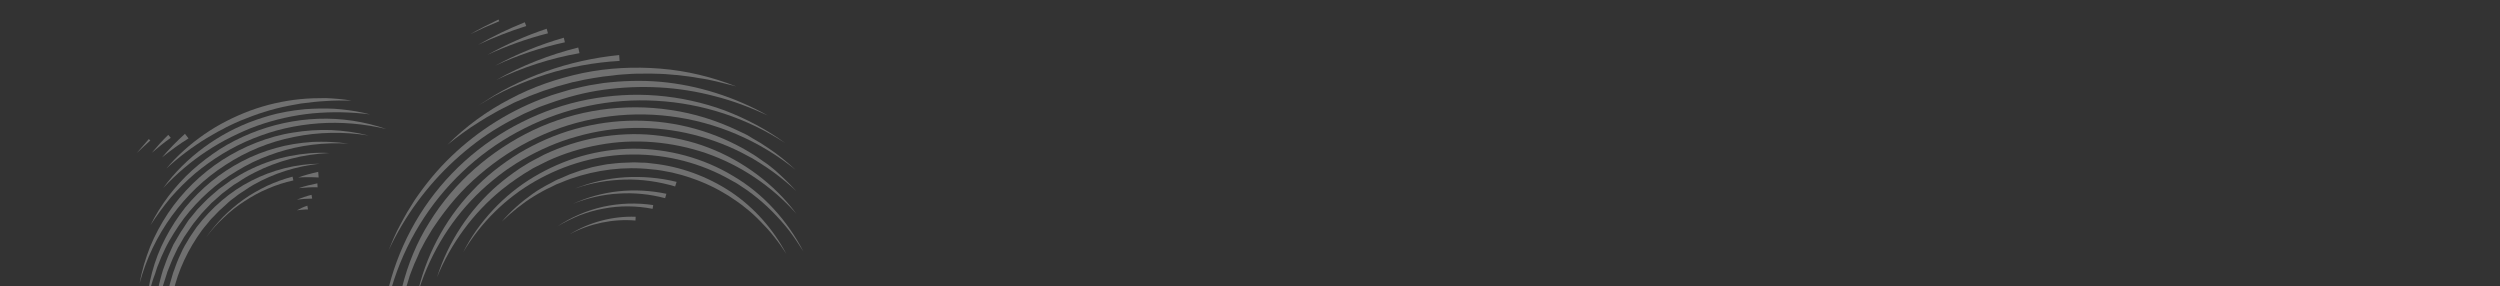 <svg width="1920" height="220" viewBox="0 0 1920 220" fill="none" xmlns="http://www.w3.org/2000/svg">
<rect x="0" y="0" width="1920" height="220" fill="#333333" stroke="none"/>
<mask id="mask0_107_4267" style="mask-type:alpha" maskUnits="userSpaceOnUse" x="0" y="0" width="1920" height="220">
<rect width="1920" height="220" fill="url(#paint0_linear_107_4267)"/>
</mask>
<g mask="url(#mask0_107_4267)">
<g opacity="0.3">
<path d="M361.16 26.233C368.218 22.221 375.436 18.53 382.814 15L383.456 16.284C375.917 19.333 368.378 22.702 361.16 26.233Z" fill="url(#paint1_linear_107_4267)"/>
<path d="M404.148 19.974C391.476 23.986 379.125 28.8 367.095 34.416C378.644 27.837 390.674 22.06 403.025 17.086L404.148 19.974Z" fill="url(#paint2_linear_107_4267)"/>
<path d="M420.829 25.591C404.949 29.602 389.23 35.219 374.313 42.119C388.749 34.095 403.987 27.356 419.867 22.061L420.829 25.591Z" fill="url(#paint3_linear_107_4267)"/>
<path d="M433.822 32.491C415.376 36.502 397.411 42.44 380.248 50.463C396.93 41.477 414.574 34.256 433.02 28.96L433.822 32.491Z" fill="url(#paint4_linear_107_4267)"/>
<path d="M445.05 40.835C423.075 44.686 401.581 51.586 381.21 61.374C400.779 50.302 422.112 41.958 444.087 36.502L445.05 40.835Z" fill="url(#paint5_linear_107_4267)"/>
<path d="M367.416 80.951C371.426 78.384 375.596 75.816 379.606 73.249C383.777 70.842 387.947 68.435 392.278 66.349C400.94 62.016 409.762 58.165 418.904 54.956C437.19 48.377 456.278 44.205 475.526 42.279L475.846 46.772C456.759 47.895 437.832 51.265 419.546 57.042C410.403 59.93 401.421 63.461 392.599 67.312C388.268 69.237 383.937 71.484 379.606 73.73C375.757 75.977 371.586 78.544 367.416 80.951Z" fill="url(#paint6_linear_107_4267)"/>
<path d="M565.35 66.349C555.726 63.942 546.262 61.214 536.478 59.93C531.666 58.967 526.854 58.486 521.881 57.844C520.598 57.684 519.475 57.523 518.192 57.523L514.503 57.202C512.097 57.042 509.691 56.721 507.124 56.721C502.312 56.56 497.34 56.4 492.528 56.56C490.122 56.56 487.716 56.56 485.15 56.721L477.771 57.202L474.082 57.523L470.393 58.005L463.175 58.807C460.769 59.128 458.363 59.609 455.957 59.93C453.551 60.412 451.145 60.733 448.739 61.214L441.521 62.819L439.756 63.139L437.992 63.621L434.463 64.584C432.057 65.226 429.812 65.867 427.406 66.509L420.508 68.756L416.98 69.879L413.611 71.163L406.714 73.73C404.468 74.693 402.223 75.656 399.977 76.619L396.609 78.063C395.486 78.544 394.363 79.026 393.24 79.667C388.91 81.914 384.418 84 380.248 86.407C375.917 88.814 371.747 91.221 367.576 93.949C363.406 96.516 359.396 99.244 355.386 102.133C351.376 105.021 347.526 108.07 343.677 111.119C357.632 97.158 373.832 85.284 391.476 76.137C409.12 66.67 428.047 60.251 447.616 56.079C467.185 52.067 487.235 51.105 507.124 52.709C527.495 54.314 546.904 59.128 565.35 66.349Z" fill="url(#paint7_linear_107_4267)"/>
<path d="M589.57 88.653C576.417 82.556 562.943 77.421 548.989 73.891C535.034 70.2 520.919 67.953 506.483 67.151C492.207 66.349 477.771 66.991 463.656 68.916C449.541 70.842 435.586 74.532 422.112 79.346L417.14 81.112C415.536 81.753 413.771 82.235 412.167 83.037L402.383 87.37C395.967 90.579 389.551 93.788 383.456 97.479C371.105 104.7 359.717 113.525 349.13 123.153C327.957 142.57 310.634 166.158 298.444 192.314C301.171 185.574 303.897 178.835 307.426 172.577C309.03 169.367 310.955 166.158 312.719 162.949C313.682 161.344 314.644 159.9 315.607 158.295C316.569 156.691 317.531 155.246 318.494 153.642C326.674 141.607 335.977 130.214 346.564 120.105C367.576 99.886 393.08 84 420.669 74.212C422.433 73.57 424.037 72.928 425.801 72.446L431.095 70.842C434.623 69.879 438.152 68.595 441.681 67.953C445.21 67.151 448.739 66.188 452.428 65.546L463.335 63.781C477.931 62.016 492.528 61.535 507.124 62.819C535.996 65.386 564.387 74.532 589.57 88.653Z" fill="url(#paint8_linear_107_4267)"/>
<path d="M603.204 109.995C573.69 90.579 539.204 79.347 504.237 77.421C469.27 75.335 434.142 82.716 403.025 98.442C371.747 114.007 344.96 137.916 325.712 167.121C306.464 196.326 294.915 230.665 292.83 265.967C292.83 248.316 295.557 230.665 300.529 213.495C305.502 196.486 312.88 180.119 322.344 164.874C331.807 149.791 343.356 135.991 356.669 123.956C369.982 111.921 384.739 101.812 400.779 93.788C416.819 85.765 433.822 79.828 451.305 76.458C468.789 73.088 486.754 71.965 504.558 73.409C522.362 74.853 539.846 78.705 556.528 84.802C573.209 91.221 589.089 99.565 603.204 109.995Z" fill="url(#paint9_linear_107_4267)"/>
<path d="M610.903 130.374C583.314 107.909 549.63 93.628 514.663 89.295C479.856 84.963 443.766 90.579 412.168 105.663C396.288 113.044 381.531 122.833 368.218 134.226C354.744 145.619 343.356 159.098 333.572 173.7C332.288 175.465 331.166 177.391 330.043 179.316C328.92 181.242 327.797 183.007 326.674 184.933L323.627 190.709C323.146 191.672 322.504 192.635 322.183 193.598L320.9 196.647C319.938 198.733 319.136 200.658 318.173 202.744L315.767 208.842C315.446 209.805 314.965 210.928 314.644 211.891L313.682 215.1L311.757 221.358C306.945 238.368 304.86 256.179 303.898 273.83C303.577 264.844 304.058 256.019 304.7 247.033C304.86 244.786 305.02 242.54 305.341 240.293L306.304 233.714L306.785 230.344L307.426 226.975L308.87 220.395C313.201 203.065 320.098 186.056 329.722 170.812C348.649 140.002 377.04 115.451 409.601 99.886C425.962 92.184 443.446 86.888 461.25 84.321C479.054 81.754 497.34 81.754 515.144 84.481C532.949 87.049 550.272 92.505 566.472 100.207L572.568 103.095C574.653 104.058 576.417 105.342 578.342 106.465L584.116 109.835C586.041 110.958 587.806 112.402 589.73 113.526C597.43 118.5 604.327 124.277 610.903 130.374Z" fill="url(#paint10_linear_107_4267)"/>
<path d="M611.545 146.742C605.931 141.446 599.996 136.632 593.901 132.139C590.853 129.893 587.645 127.807 584.437 125.721C581.229 123.795 578.021 121.549 574.653 119.944C561.34 112.563 547.064 107.107 532.468 103.416C503.115 96.035 471.997 96.516 442.965 104.86C428.368 108.872 414.574 114.97 401.421 122.512L396.609 125.4L391.957 128.449L389.551 130.053C388.749 130.535 388.108 131.177 387.306 131.658L382.815 135.028C376.88 139.681 371.105 144.656 365.812 149.951C344.319 171.293 328.599 198.412 320.098 227.777C326.354 197.77 341.111 169.207 362.604 146.742C373.191 135.349 385.541 125.721 398.855 117.537C412.168 109.674 426.604 103.256 441.681 99.084C456.759 94.912 472.318 92.665 487.877 92.665C503.435 92.665 518.994 94.751 533.911 98.923C548.829 103.095 563.265 109.353 576.417 117.377C579.786 119.302 582.833 121.549 586.041 123.795C589.249 125.881 592.297 128.288 595.184 130.695C600.959 135.83 606.412 141.126 611.545 146.742Z" fill="url(#paint11_linear_107_4267)"/>
<path d="M611.545 164.072C592.618 142.891 568.718 126.844 542.412 117.698C529.26 113.205 515.465 110.316 501.671 109.193C487.876 108.07 473.761 108.712 460.127 111.279C446.493 113.686 433.02 117.858 420.508 123.635L411.205 128.288C409.601 129.091 408.158 129.893 406.714 130.856C405.27 131.819 403.666 132.621 402.223 133.584L397.892 136.472C396.448 137.435 395.005 138.398 393.561 139.521C392.118 140.484 390.674 141.447 389.391 142.57L385.22 145.779C363.566 163.43 346.404 186.698 335.657 212.854C344.158 185.735 360.519 161.023 382.173 142.249C387.626 137.595 393.401 133.263 399.336 129.251C400.779 128.288 402.383 127.326 403.987 126.363C405.591 125.4 407.035 124.437 408.639 123.635L418.102 118.661C431.095 112.563 444.889 108.07 459.165 105.502C473.28 103.095 487.876 102.293 502.152 103.737C516.428 105.181 530.703 108.23 544.016 113.365C570.803 123.635 594.703 141.447 611.545 164.072Z" fill="url(#paint12_linear_107_4267)"/>
<path d="M355.707 193.758C361.641 181.884 369.501 170.972 378.644 161.184C387.787 151.395 398.213 142.891 409.761 135.991C421.31 129.091 433.661 123.635 446.493 119.944C459.485 116.254 472.799 114.328 486.272 114.167C499.746 114.167 513.219 115.933 526.212 119.463C539.204 122.993 551.715 128.288 563.104 135.188C586.362 148.828 604.808 169.528 616.998 193.116C613.469 187.5 609.78 182.044 605.77 176.749C601.76 171.614 597.269 166.64 592.617 161.986C587.966 157.333 582.993 153 577.7 148.988C575.134 146.902 572.407 145.137 569.68 143.372C568.237 142.409 566.953 141.447 565.51 140.644L561.179 138.237C538.402 125.24 512.257 118.5 486.112 118.661C459.967 118.661 433.982 126.042 411.205 139.04C388.589 151.877 369.18 170.972 355.707 193.758Z" fill="url(#paint13_linear_107_4267)"/>
<path d="M385.381 170.17C392.278 162.146 400.458 154.926 409.12 148.828C411.366 147.223 413.611 145.779 415.857 144.495C418.102 143.051 420.508 141.928 422.914 140.644L426.443 138.719C427.566 138.077 428.849 137.595 430.132 137.114C432.538 135.991 435.105 134.867 437.511 133.905L445.21 131.177C446.493 130.695 447.776 130.374 449.06 130.053L452.909 128.93C454.192 128.609 455.476 128.128 456.759 127.967L460.769 127.165C463.496 126.684 466.062 126.042 468.789 125.881C471.516 125.56 474.082 125.24 476.809 125.079L484.989 124.758C486.272 124.598 487.716 124.758 488.999 124.758L493.009 124.919C494.292 124.919 495.736 124.919 497.019 125.079L501.029 125.56C522.523 127.807 543.375 135.509 561.34 147.384C579.304 159.419 593.901 176.107 603.846 194.881C600.958 190.388 597.911 186.056 594.542 181.884C591.334 177.712 587.645 173.7 583.956 170.009C580.267 166.158 576.417 162.628 572.247 159.419C568.237 156.049 563.746 153.16 559.415 150.272C550.432 144.656 540.969 140.163 531.024 136.793C528.458 135.991 526.052 135.028 523.485 134.386L515.946 132.46C510.814 131.498 505.681 130.374 500.388 130.053C479.536 127.646 458.202 130.374 438.313 137.274C435.746 138.077 433.501 139.2 430.934 140.163C429.651 140.644 428.528 141.126 427.245 141.607L423.716 143.372C421.31 144.495 418.904 145.619 416.659 146.902C414.413 148.186 412.007 149.47 409.762 150.914C401.421 156.049 393.08 162.788 385.381 170.17Z" fill="url(#paint14_linear_107_4267)"/>
<path d="M518.512 143.212C506.162 139.521 493.009 137.595 480.016 137.916C467.024 138.237 453.871 140.484 441.521 144.816C453.711 140.002 466.703 136.953 480.016 136.151C493.169 135.349 506.643 136.472 519.635 139.681L518.512 143.212Z" fill="url(#paint15_linear_107_4267)"/>
<path d="M510.814 152.198C499.265 149.149 487.235 147.865 475.205 148.667C463.175 149.309 451.305 152.037 439.917 156.53C450.985 151.556 462.854 148.186 475.045 146.902C487.235 145.619 499.586 146.26 511.776 148.828L510.814 152.198Z" fill="url(#paint16_linear_107_4267)"/>
<path d="M428.047 173.86C433.34 170.33 438.954 167.281 444.889 164.714C450.824 162.146 456.919 160.221 463.175 158.777C475.686 156.049 488.839 155.567 501.671 157.493L501.189 160.381C488.839 157.974 476.006 157.814 463.495 160.221C457.24 161.344 451.145 163.109 445.21 165.356C439.275 167.763 433.5 170.651 428.047 173.86Z" fill="url(#paint17_linear_107_4267)"/>
<path d="M437.671 179.798C452.588 170.651 470.393 165.837 488.197 166.479L488.037 169.367C470.874 167.923 453.069 171.614 437.671 179.798Z" fill="url(#paint18_linear_107_4267)"/>
<path d="M244.71 136.312C239.577 135.991 234.284 135.991 228.991 136.312C233.963 134.546 239.096 133.102 244.389 131.979L244.71 136.312Z" fill="url(#paint19_linear_107_4267)"/>
<path d="M105.001 117.537L114.305 106.786L115.427 107.909L105.001 117.537Z" fill="url(#paint20_linear_107_4267)"/>
<path d="M144.78 106.305C137.723 110.637 130.986 115.612 124.41 120.907C129.863 114.488 135.798 108.391 142.054 102.774L144.78 106.305Z" fill="url(#paint21_linear_107_4267)"/>
<path d="M131.307 278.163C126.655 260.672 125.533 242.058 129.222 224.086L129.863 220.716C130.024 219.593 130.345 218.47 130.665 217.347L132.59 210.767C132.751 210.286 132.911 209.644 133.071 209.163L133.713 207.558L134.836 204.349C135.638 202.263 136.44 200.016 137.402 197.93L140.289 191.672C141.252 189.586 142.535 187.66 143.658 185.735L145.422 182.686C146.064 181.723 146.705 180.76 147.347 179.798L151.197 174.181C162.425 159.579 176.54 147.223 192.901 138.879C209.101 130.535 227.387 125.881 245.512 125.721C227.547 127.647 210.224 133.102 194.665 141.928C192.74 143.051 190.815 144.174 189.051 145.458C187.126 146.742 185.362 147.865 183.437 149.149L178.144 153.16C177.342 153.802 176.379 154.444 175.577 155.247L173.171 157.493L168.199 161.986L163.547 166.8C162.745 167.602 161.943 168.405 161.302 169.207L159.217 171.774C157.773 173.54 156.329 175.144 155.046 176.909C144.62 191.191 136.761 207.558 132.911 224.888C128.42 242.219 128.42 260.351 131.307 278.163Z" fill="url(#paint22_linear_107_4267)"/>
<path d="M131.147 105.823C126.174 109.354 121.202 113.365 116.55 117.377C120.56 112.563 124.731 107.909 129.222 103.577L131.147 105.823Z" fill="url(#paint23_linear_107_4267)"/>
<path d="M127.778 129.412C136.119 119.463 146.064 110.637 156.971 103.095C167.878 95.553 179.748 89.616 192.099 84.963C198.354 82.716 204.61 80.791 211.026 79.347C217.442 77.902 224.018 76.779 230.595 76.137C237.171 75.495 243.748 75.335 250.324 75.335C256.9 75.656 263.477 76.137 269.893 77.26C263.316 77.1 256.9 77.1 250.324 77.582C243.908 77.902 237.332 78.705 231.076 79.507C224.66 80.63 218.404 81.754 212.149 83.358C205.893 84.963 199.798 86.888 193.703 89.135C187.608 91.382 181.673 93.788 175.898 96.677C174.455 97.319 173.011 98.121 171.568 98.923C170.124 99.726 168.68 100.367 167.237 101.17C164.35 102.774 161.623 104.379 158.896 105.984C147.828 112.723 137.402 120.586 127.778 129.412Z" fill="url(#paint24_linear_107_4267)"/>
<path d="M158.254 182.365C162.104 176.749 166.595 171.454 171.407 166.479C176.219 161.665 181.512 157.172 187.126 153.161C192.74 149.149 198.836 145.779 205.091 142.73C211.347 139.842 217.923 137.435 224.66 135.67L225.302 138.558C218.725 140.002 212.149 142.089 205.893 144.816C199.638 147.384 193.542 150.754 187.928 154.444C182.154 158.135 176.861 162.307 171.888 167.121C166.916 171.614 162.264 176.909 158.254 182.365Z" fill="url(#paint25_linear_107_4267)"/>
<path d="M123.929 282.174L122.164 274.793C121.843 273.509 121.523 272.386 121.362 271.102L120.721 267.412C120.4 264.844 119.919 262.437 119.598 259.87L119.117 252.328C118.796 242.219 119.277 231.949 121.523 222L122.164 218.309C122.485 217.026 122.806 215.902 123.127 214.619C123.768 212.212 124.41 209.644 125.212 207.237C126.976 202.423 128.58 197.609 130.826 192.956L132.43 189.426L133.232 187.66L134.194 186.056L138.044 179.477C138.685 178.353 139.327 177.391 140.129 176.267L142.214 173.058L144.299 169.849C144.941 168.726 145.903 167.763 146.705 166.8L151.517 160.863C153.282 158.937 155.046 157.172 156.811 155.407L159.537 152.679L162.425 150.112C164.349 148.507 166.274 146.742 168.199 145.137L174.455 140.644C175.417 139.842 176.54 139.039 177.502 138.398L180.71 136.472C182.956 135.188 185.041 133.744 187.287 132.621L190.655 130.856L194.023 129.251C203.166 124.919 212.951 121.709 222.895 119.784C232.84 117.858 242.945 116.895 253.051 117.537C233.001 118.339 213.271 123.474 195.627 132.46L192.259 134.226L189.051 135.991C186.966 137.274 184.881 138.558 182.795 140.002L179.587 141.928C178.625 142.57 177.663 143.372 176.54 144.174L170.605 148.667C168.68 150.272 166.916 151.877 164.991 153.642L162.264 156.049L159.698 158.777C157.933 160.542 156.329 162.307 154.565 164.233L149.913 170.009C149.111 170.972 148.309 171.935 147.668 172.898L145.583 175.946L143.497 178.995C142.856 179.958 142.054 181.081 141.412 182.044L137.723 188.463L136.761 190.067L135.959 191.672L134.355 195.042C132.109 199.374 130.505 204.188 128.58 208.681C127.778 211.088 127.137 213.495 126.335 215.742C126.014 216.865 125.533 218.149 125.212 219.272L124.41 222.963C122.004 232.591 121.041 242.539 120.881 252.488V260.03C120.881 262.598 121.202 265.005 121.523 267.572L121.843 271.263C122.004 272.546 122.325 273.67 122.485 274.953L123.929 282.174Z" fill="url(#paint26_linear_107_4267)"/>
<path d="M112.38 236.763C113.503 218.309 118.154 199.695 126.976 183.007C131.307 174.663 136.44 166.8 142.214 159.419C148.149 152.198 154.886 145.458 162.104 139.521C176.7 127.646 193.703 118.66 211.828 113.686C220.81 111.119 230.113 109.674 239.577 109.033C241.983 108.872 244.229 108.872 246.635 108.872C249.041 108.872 251.286 108.872 253.692 109.033C258.344 109.193 262.995 109.674 267.647 110.316C249.041 109.193 230.595 111.44 213.111 117.056C204.449 119.944 195.948 123.314 187.928 127.807C179.908 132.3 172.209 137.114 165.151 143.051C158.094 148.828 151.517 155.246 145.583 162.307C139.648 169.367 134.675 176.909 130.024 184.933C128.901 187.019 127.778 188.944 126.816 191.03L123.929 197.288L121.362 203.707C120.4 205.793 119.919 208.039 119.117 210.286C115.909 218.47 113.823 227.456 112.38 236.763Z" fill="url(#paint27_linear_107_4267)"/>
<path d="M125.372 144.335C134.034 132.461 144.78 121.87 156.81 113.044C168.84 104.219 182.154 97.158 196.269 92.184C198.033 91.542 199.798 91.061 201.562 90.419C203.326 89.937 205.091 89.295 206.855 88.814L212.309 87.37L217.762 86.246C219.527 85.765 221.452 85.605 223.216 85.284C224.98 84.963 226.905 84.642 228.83 84.481C230.755 84.321 232.519 84 234.444 83.84L240.058 83.519C247.436 83.198 254.975 83.198 262.354 84C269.732 84.802 277.11 85.926 284.168 87.851C276.79 86.888 269.572 86.407 262.193 86.246C254.815 86.086 247.597 86.407 240.218 87.049C225.622 88.493 211.346 91.702 197.712 96.516C190.815 98.923 184.239 101.972 177.662 105.181C171.086 108.391 164.83 112.081 158.735 116.093C146.705 123.956 135.477 133.584 125.372 144.335Z" fill="url(#paint28_linear_107_4267)"/>
<path d="M243.908 143.854C239.096 143.693 234.284 144.014 229.472 144.495C234.123 142.891 238.935 141.767 243.747 140.805L243.908 143.854Z" fill="url(#paint29_linear_107_4267)"/>
<path d="M239.737 152.519C235.888 152.519 232.038 152.84 228.028 153.321C231.718 151.877 235.407 150.593 239.256 149.63L239.737 152.519Z" fill="url(#paint30_linear_107_4267)"/>
<path d="M236.53 160.863C235.086 160.863 233.803 160.863 232.359 161.023C230.916 161.184 229.472 161.344 228.028 161.505C229.312 160.863 230.595 160.221 231.878 159.579C233.161 158.937 234.605 158.456 236.048 157.975L236.53 160.863Z" fill="url(#paint31_linear_107_4267)"/>
<path d="M115.588 172.898C119.437 165.035 124.249 157.493 129.543 150.432C134.996 143.372 140.931 136.793 147.507 130.856C154.084 124.919 161.302 119.463 168.68 114.649C176.219 109.835 184.239 105.823 192.419 102.453C208.941 95.714 226.585 91.863 244.389 91.221C262.194 90.579 279.998 93.307 296.679 99.084C279.517 95.072 262.033 93.467 244.549 94.751C235.888 95.393 227.226 96.677 218.885 98.602C210.384 100.528 202.204 103.256 194.184 106.465C178.144 112.884 163.066 122.191 149.753 133.263C143.177 138.879 136.921 145.137 131.147 151.716C125.533 158.456 120.4 165.516 115.588 172.898Z" fill="url(#paint32_linear_107_4267)"/>
<path d="M107.247 217.507C108.851 208.04 111.738 198.572 115.267 189.586C118.956 180.6 123.608 171.935 129.061 163.751C139.969 147.544 154.244 133.584 170.765 122.833C179.106 117.537 187.768 113.044 196.911 109.514C206.053 105.984 215.517 103.256 225.141 101.812C234.765 100.207 244.549 99.565 254.334 99.886C264.118 100.368 273.742 101.651 283.045 104.058C263.958 101.009 244.549 101.33 225.783 105.181C207.016 108.872 189.051 116.254 173.171 126.684C165.151 131.819 157.613 137.756 150.715 144.335C143.818 150.914 137.563 158.135 131.949 165.837C120.721 181.242 112.219 198.893 107.247 217.507Z" fill="url(#paint33_linear_107_4267)"/>
</g>
</g>
<defs>
<linearGradient id="paint0_linear_107_4267" x1="7.15256e-06" y1="110" x2="1920" y2="110" gradientUnits="userSpaceOnUse">
<stop stop-color="#00C9FF"/>
<stop offset="1" stop-color="#3768FF"/>
</linearGradient>
<linearGradient id="paint1_linear_107_4267" x1="360.797" y1="20.623" x2="383.415" y2="20.623" gradientUnits="userSpaceOnUse">
<stop stop-color="white"/>
<stop offset="0.539" stop-color="white"/>
<stop offset="1" stop-color="white"/>
</linearGradient>
<linearGradient id="paint2_linear_107_4267" x1="366.416" y1="25.825" x2="404.073" y2="25.825" gradientUnits="userSpaceOnUse">
<stop stop-color="white"/>
<stop offset="0.539" stop-color="white"/>
<stop offset="1" stop-color="white"/>
</linearGradient>
<linearGradient id="paint3_linear_107_4267" x1="373.4" y1="32.098" x2="420.774" y2="32.098" gradientUnits="userSpaceOnUse">
<stop stop-color="white"/>
<stop offset="0.539" stop-color="white"/>
<stop offset="1" stop-color="white"/>
</linearGradient>
<linearGradient id="paint4_linear_107_4267" x1="379.317" y1="39.732" x2="433.777" y2="39.732" gradientUnits="userSpaceOnUse">
<stop stop-color="white"/>
<stop offset="0.539" stop-color="white"/>
<stop offset="1" stop-color="white"/>
</linearGradient>
<linearGradient id="paint5_linear_107_4267" x1="380.155" y1="48.875" x2="445.024" y2="48.875" gradientUnits="userSpaceOnUse">
<stop stop-color="white"/>
<stop offset="0.539" stop-color="white"/>
<stop offset="1" stop-color="white"/>
</linearGradient>
<linearGradient id="paint6_linear_107_4267" x1="366.214" y1="61.608" x2="476.063" y2="61.608" gradientUnits="userSpaceOnUse">
<stop stop-color="white"/>
<stop offset="0.539" stop-color="white"/>
<stop offset="1" stop-color="white"/>
</linearGradient>
<linearGradient id="paint7_linear_107_4267" x1="342.369" y1="81.623" x2="566.171" y2="81.623" gradientUnits="userSpaceOnUse">
<stop stop-color="white"/>
<stop offset="0.539" stop-color="white"/>
<stop offset="1" stop-color="white"/>
</linearGradient>
<linearGradient id="paint8_linear_107_4267" x1="295.996" y1="127.378" x2="590.77" y2="127.378" gradientUnits="userSpaceOnUse">
<stop stop-color="white"/>
<stop offset="0.539" stop-color="white"/>
<stop offset="1" stop-color="white"/>
</linearGradient>
<linearGradient id="paint9_linear_107_4267" x1="290.273" y1="169.4" x2="604.747" y2="169.4" gradientUnits="userSpaceOnUse">
<stop stop-color="white"/>
<stop offset="0.539" stop-color="white"/>
<stop offset="1" stop-color="white"/>
</linearGradient>
<linearGradient id="paint10_linear_107_4267" x1="300.886" y1="178.324" x2="612.816" y2="178.324" gradientUnits="userSpaceOnUse">
<stop stop-color="white"/>
<stop offset="0.539" stop-color="white"/>
<stop offset="1" stop-color="white"/>
</linearGradient>
<linearGradient id="paint11_linear_107_4267" x1="317.028" y1="160.335" x2="613.717" y2="160.335" gradientUnits="userSpaceOnUse">
<stop stop-color="white"/>
<stop offset="0.539" stop-color="white"/>
<stop offset="1" stop-color="white"/>
</linearGradient>
<linearGradient id="paint12_linear_107_4267" x1="332.733" y1="157.988" x2="613.906" y2="157.988" gradientUnits="userSpaceOnUse">
<stop stop-color="white"/>
<stop offset="0.539" stop-color="white"/>
<stop offset="1" stop-color="white"/>
</linearGradient>
<linearGradient id="paint13_linear_107_4267" x1="353.693" y1="153.888" x2="618.902" y2="153.888" gradientUnits="userSpaceOnUse">
<stop stop-color="white"/>
<stop offset="0.539" stop-color="white"/>
<stop offset="1" stop-color="white"/>
</linearGradient>
<linearGradient id="paint14_linear_107_4267" x1="383.82" y1="159.544" x2="606.127" y2="159.544" gradientUnits="userSpaceOnUse">
<stop stop-color="white"/>
<stop offset="0.539" stop-color="white"/>
<stop offset="1" stop-color="white"/>
</linearGradient>
<linearGradient id="paint15_linear_107_4267" x1="440.868" y1="140.298" x2="519.578" y2="140.298" gradientUnits="userSpaceOnUse">
<stop stop-color="white"/>
<stop offset="0.539" stop-color="white"/>
<stop offset="1" stop-color="white"/>
</linearGradient>
<linearGradient id="paint16_linear_107_4267" x1="439.105" y1="151.169" x2="511.598" y2="151.169" gradientUnits="userSpaceOnUse">
<stop stop-color="white"/>
<stop offset="0.539" stop-color="white"/>
<stop offset="1" stop-color="white"/>
</linearGradient>
<linearGradient id="paint17_linear_107_4267" x1="427.275" y1="165.147" x2="501.852" y2="165.147" gradientUnits="userSpaceOnUse">
<stop stop-color="white"/>
<stop offset="0.539" stop-color="white"/>
<stop offset="1" stop-color="white"/>
</linearGradient>
<linearGradient id="paint18_linear_107_4267" x1="436.969" y1="173.154" x2="488.168" y2="173.154" gradientUnits="userSpaceOnUse">
<stop stop-color="white"/>
<stop offset="0.539" stop-color="white"/>
<stop offset="1" stop-color="white"/>
</linearGradient>
<linearGradient id="paint19_linear_107_4267" x1="228.516" y1="134.091" x2="244.748" y2="134.091" gradientUnits="userSpaceOnUse">
<stop stop-color="white"/>
<stop offset="0.539" stop-color="white"/>
<stop offset="1" stop-color="white"/>
</linearGradient>
<linearGradient id="paint20_linear_107_4267" x1="104.485" y1="112.215" x2="115.405" y2="112.215" gradientUnits="userSpaceOnUse">
<stop stop-color="white"/>
<stop offset="0.539" stop-color="white"/>
<stop offset="1" stop-color="white"/>
</linearGradient>
<linearGradient id="paint21_linear_107_4267" x1="122.952" y1="111.862" x2="144.837" y2="111.862" gradientUnits="userSpaceOnUse">
<stop stop-color="white"/>
<stop offset="0.539" stop-color="white"/>
<stop offset="1" stop-color="white"/>
</linearGradient>
<linearGradient id="paint22_linear_107_4267" x1="125.978" y1="202" x2="245.702" y2="202" gradientUnits="userSpaceOnUse">
<stop stop-color="white"/>
<stop offset="0.539" stop-color="white"/>
<stop offset="1" stop-color="white"/>
</linearGradient>
<linearGradient id="paint23_linear_107_4267" x1="115.472" y1="110.414" x2="131.175" y2="110.414" gradientUnits="userSpaceOnUse">
<stop stop-color="white"/>
<stop offset="0.539" stop-color="white"/>
<stop offset="1" stop-color="white"/>
</linearGradient>
<linearGradient id="paint24_linear_107_4267" x1="126.147" y1="102.294" x2="270.054" y2="102.294" gradientUnits="userSpaceOnUse">
<stop stop-color="white"/>
<stop offset="0.539" stop-color="white"/>
<stop offset="1" stop-color="white"/>
</linearGradient>
<linearGradient id="paint25_linear_107_4267" x1="157.026" y1="159.048" x2="225.296" y2="159.048" gradientUnits="userSpaceOnUse">
<stop stop-color="white"/>
<stop offset="0.539" stop-color="white"/>
<stop offset="1" stop-color="white"/>
</linearGradient>
<linearGradient id="paint26_linear_107_4267" x1="117.768" y1="199.716" x2="252.808" y2="199.716" gradientUnits="userSpaceOnUse">
<stop stop-color="white"/>
<stop offset="0.539" stop-color="white"/>
<stop offset="1" stop-color="white"/>
</linearGradient>
<linearGradient id="paint27_linear_107_4267" x1="110.232" y1="172.587" x2="267.81" y2="172.587" gradientUnits="userSpaceOnUse">
<stop stop-color="white"/>
<stop offset="0.539" stop-color="white"/>
<stop offset="1" stop-color="white"/>
</linearGradient>
<linearGradient id="paint28_linear_107_4267" x1="123.672" y1="113.69" x2="284.717" y2="113.69" gradientUnits="userSpaceOnUse">
<stop stop-color="white"/>
<stop offset="0.539" stop-color="white"/>
<stop offset="1" stop-color="white"/>
</linearGradient>
<linearGradient id="paint29_linear_107_4267" x1="229.025" y1="142.753" x2="243.853" y2="142.753" gradientUnits="userSpaceOnUse">
<stop stop-color="white"/>
<stop offset="0.539" stop-color="white"/>
<stop offset="1" stop-color="white"/>
</linearGradient>
<linearGradient id="paint30_linear_107_4267" x1="227.626" y1="151.504" x2="239.661" y2="151.504" gradientUnits="userSpaceOnUse">
<stop stop-color="white"/>
<stop offset="0.539" stop-color="white"/>
<stop offset="1" stop-color="white"/>
</linearGradient>
<linearGradient id="paint31_linear_107_4267" x1="227.626" y1="159.757" x2="236.508" y2="159.757" gradientUnits="userSpaceOnUse">
<stop stop-color="white"/>
<stop offset="0.539" stop-color="white"/>
<stop offset="1" stop-color="white"/>
</linearGradient>
<linearGradient id="paint32_linear_107_4267" x1="113.681" y1="132.023" x2="297.37" y2="132.023" gradientUnits="userSpaceOnUse">
<stop stop-color="white"/>
<stop offset="0.539" stop-color="white"/>
<stop offset="1" stop-color="white"/>
</linearGradient>
<linearGradient id="paint33_linear_107_4267" x1="105.031" y1="158.677" x2="283.537" y2="158.677" gradientUnits="userSpaceOnUse">
<stop stop-color="white"/>
<stop offset="0.539" stop-color="white"/>
<stop offset="1" stop-color="white"/>
</linearGradient>
</defs>
</svg>
